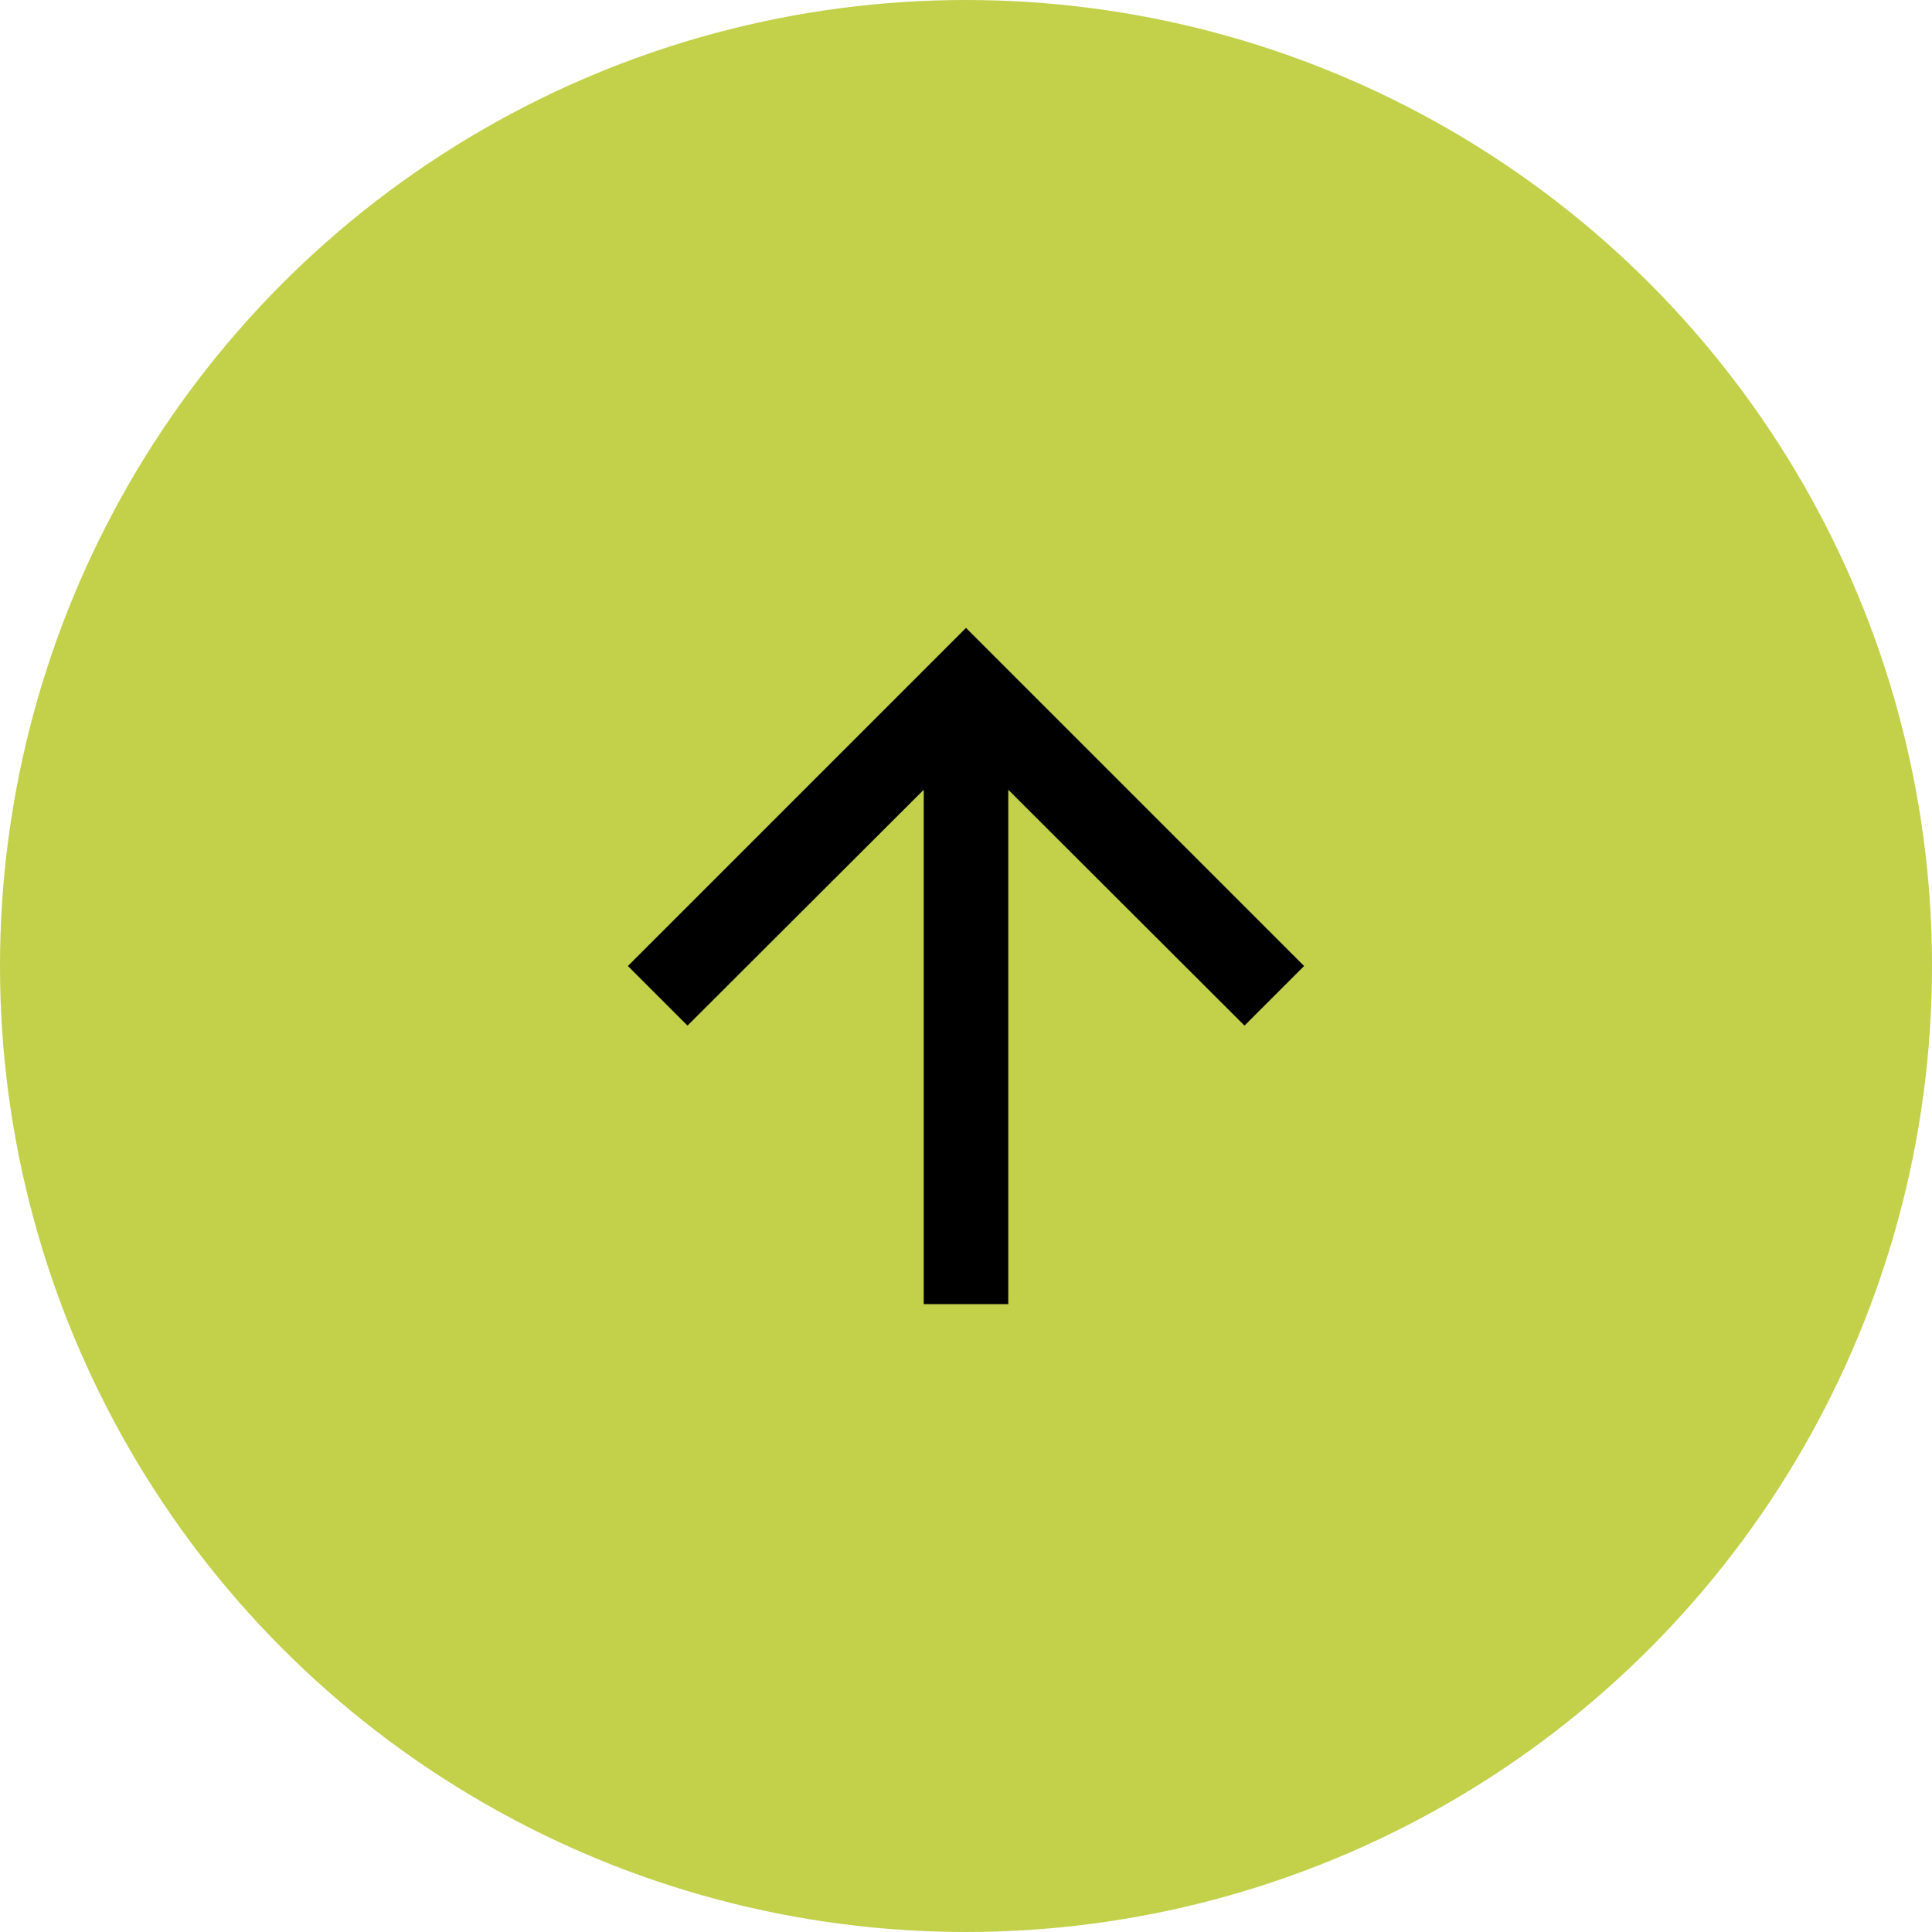 <svg width="40" height="40" viewBox="0 0 40 40" fill="#C2D04A" xmlns="http://www.w3.org/2000/svg">
<circle cx="20" cy="20" r="19.5" stroke="#C2D04A"/>
<path d="M13 20L14.234 21.234L19.125 16.351L19.125 27L20.875 27L20.875 16.351L25.766 21.234L27 20L20 13L13 20Z" fill="black"/>
</svg>
